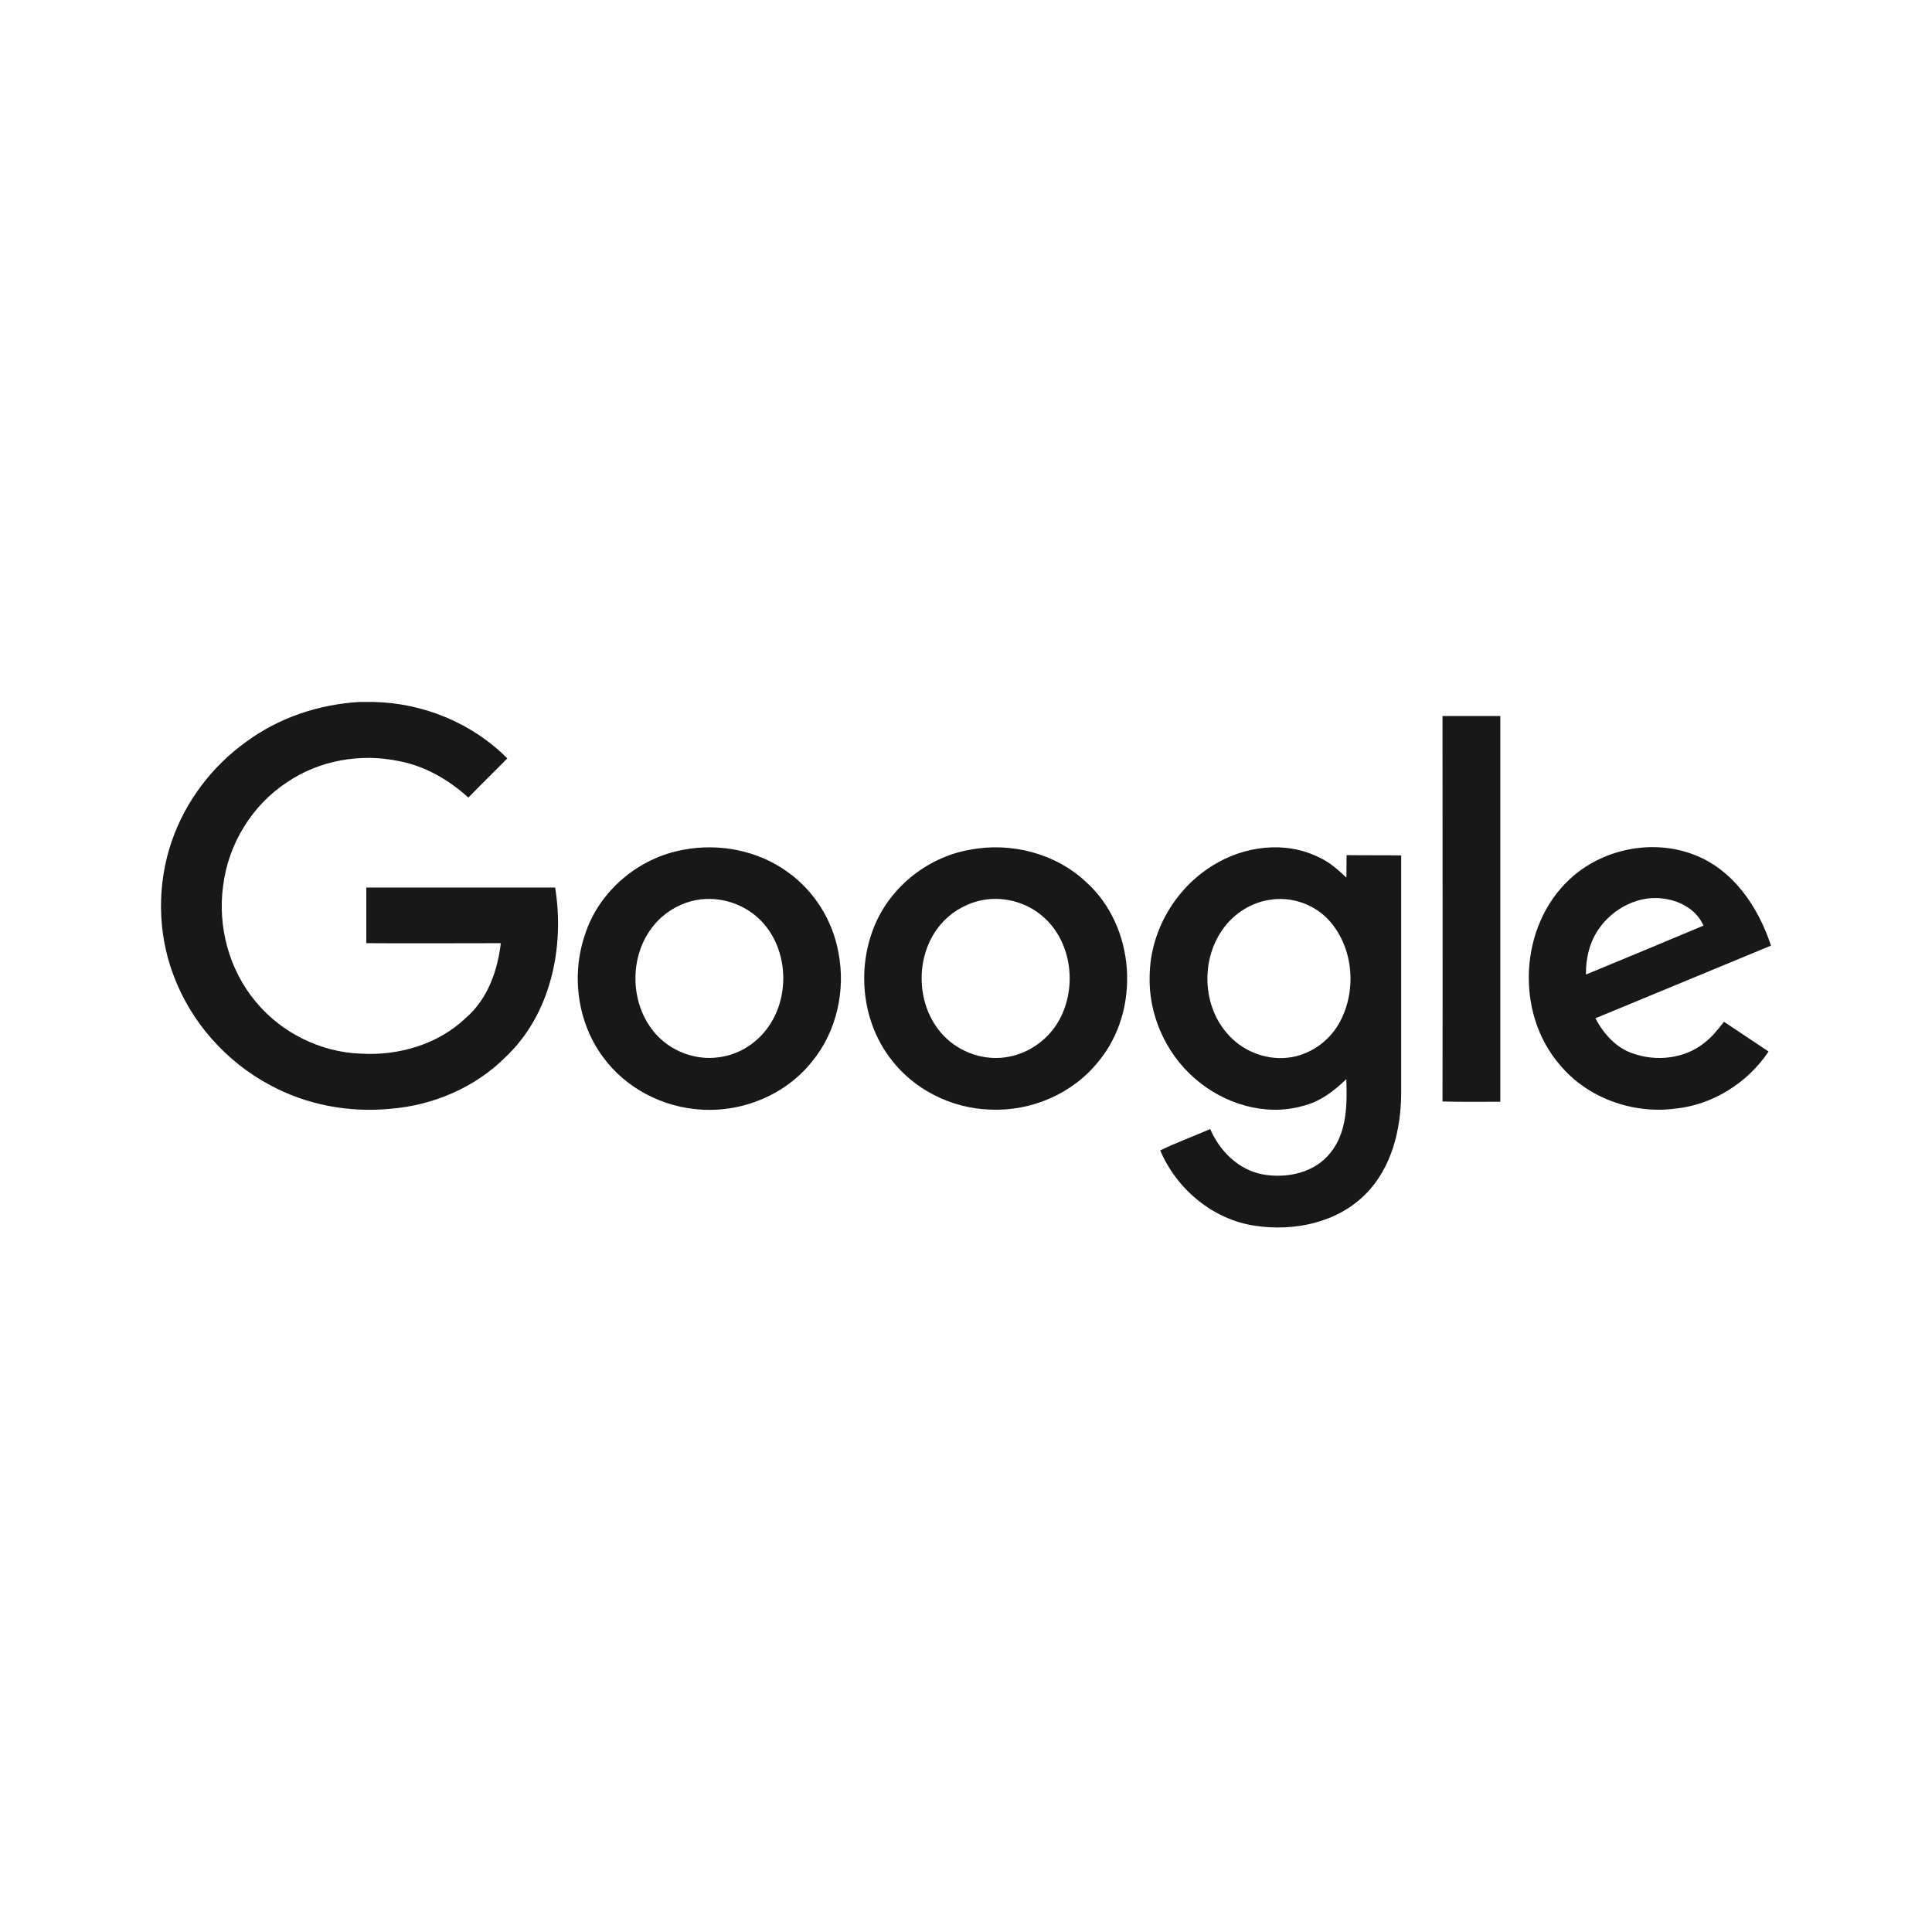 <svg width="80" height="80" viewBox="0 0 80 80" fill="none" xmlns="http://www.w3.org/2000/svg">
<path d="M14.877 29.067H15.47C17.528 29.111 19.553 29.939 21.007 31.404C20.47 31.953 19.922 32.478 19.396 33.026C18.579 32.288 17.595 31.718 16.521 31.516C14.933 31.181 13.222 31.483 11.89 32.389C10.436 33.34 9.452 34.95 9.24 36.673C9.005 38.373 9.486 40.163 10.593 41.483C11.656 42.769 13.277 43.574 14.955 43.63C16.521 43.72 18.154 43.239 19.295 42.143C20.19 41.371 20.604 40.196 20.738 39.055C18.881 39.055 17.025 39.067 15.168 39.055V36.751H22.987C23.389 39.223 22.808 42.008 20.928 43.776C19.676 45.029 17.942 45.767 16.175 45.912C14.463 46.08 12.696 45.756 11.175 44.928C9.351 43.955 7.897 42.31 7.181 40.375C6.51 38.597 6.499 36.583 7.125 34.794C7.696 33.161 8.792 31.718 10.201 30.711C11.555 29.715 13.199 29.167 14.877 29.067Z" fill="#181818"/>
<path d="M59.731 29.648H62.125V45.621C61.331 45.621 60.526 45.633 59.731 45.61C59.743 40.297 59.731 34.973 59.731 29.648Z" fill="#181818"/>
<path d="M28.311 35.185C29.787 34.906 31.387 35.219 32.606 36.102C33.714 36.885 34.485 38.116 34.72 39.458C35.022 41.013 34.642 42.713 33.635 43.944C32.55 45.319 30.772 46.058 29.038 45.946C27.45 45.856 25.906 45.062 24.966 43.764C23.904 42.333 23.646 40.364 24.228 38.686C24.81 36.885 26.454 35.51 28.311 35.185ZM28.646 37.31C28.043 37.467 27.483 37.814 27.081 38.306C25.995 39.603 26.063 41.718 27.259 42.926C27.942 43.619 28.971 43.944 29.922 43.753C30.805 43.597 31.577 43.004 32.002 42.221C32.74 40.89 32.528 39.055 31.398 38.015C30.671 37.344 29.608 37.064 28.646 37.31Z" fill="#181818"/>
<path d="M40.168 35.185C41.857 34.861 43.702 35.331 44.966 36.516C47.025 38.362 47.248 41.818 45.492 43.944C44.429 45.286 42.707 46.024 41.007 45.946C39.385 45.901 37.785 45.096 36.823 43.765C35.738 42.299 35.503 40.286 36.119 38.575C36.734 36.83 38.344 35.498 40.168 35.185ZM40.503 37.31C39.899 37.467 39.34 37.814 38.937 38.295C37.864 39.57 37.908 41.651 39.06 42.87C39.743 43.597 40.805 43.955 41.79 43.753C42.662 43.586 43.445 43.004 43.87 42.221C44.597 40.879 44.385 39.044 43.244 38.004C42.517 37.333 41.454 37.064 40.503 37.31Z" fill="#181818"/>
<path d="M50.224 35.834C51.51 35.029 53.222 34.805 54.609 35.498C55.045 35.688 55.403 36.013 55.749 36.337C55.761 36.035 55.749 35.722 55.761 35.409C56.51 35.42 57.26 35.409 58.02 35.42V45.286C58.009 46.773 57.629 48.351 56.555 49.436C55.38 50.633 53.58 51.002 51.958 50.755C50.224 50.498 48.714 49.234 48.043 47.635C48.714 47.31 49.419 47.053 50.112 46.751C50.504 47.668 51.298 48.451 52.293 48.63C53.289 48.809 54.441 48.563 55.09 47.735C55.783 46.885 55.783 45.722 55.749 44.682C55.235 45.185 54.642 45.633 53.926 45.8C52.371 46.236 50.66 45.7 49.463 44.648C48.255 43.597 47.539 41.975 47.606 40.364C47.64 38.541 48.669 36.785 50.224 35.834ZM52.539 37.266C51.857 37.377 51.219 37.758 50.783 38.283C49.732 39.536 49.732 41.538 50.794 42.769C51.398 43.496 52.371 43.899 53.311 43.798C54.195 43.709 55.011 43.149 55.447 42.377C56.186 41.069 56.063 39.29 55.067 38.149C54.452 37.445 53.468 37.098 52.539 37.266Z" fill="#181818"/>
<path d="M65 36.404C66.342 35.152 68.411 34.727 70.134 35.387C71.767 36.002 72.807 37.557 73.333 39.156C70.906 40.163 68.49 41.158 66.062 42.165C66.398 42.803 66.912 43.384 67.606 43.619C68.579 43.966 69.742 43.843 70.559 43.194C70.883 42.948 71.141 42.624 71.387 42.31C72.002 42.724 72.617 43.127 73.232 43.541C72.36 44.85 70.894 45.767 69.317 45.912C67.572 46.125 65.716 45.454 64.586 44.089C62.729 41.941 62.908 38.34 65 36.404ZM66.197 38.474C65.816 39.022 65.66 39.693 65.671 40.353C67.293 39.682 68.915 39.011 70.537 38.328C70.268 37.702 69.619 37.322 68.959 37.221C67.897 37.031 66.789 37.601 66.197 38.474Z" fill="#181818"/>
</svg>
